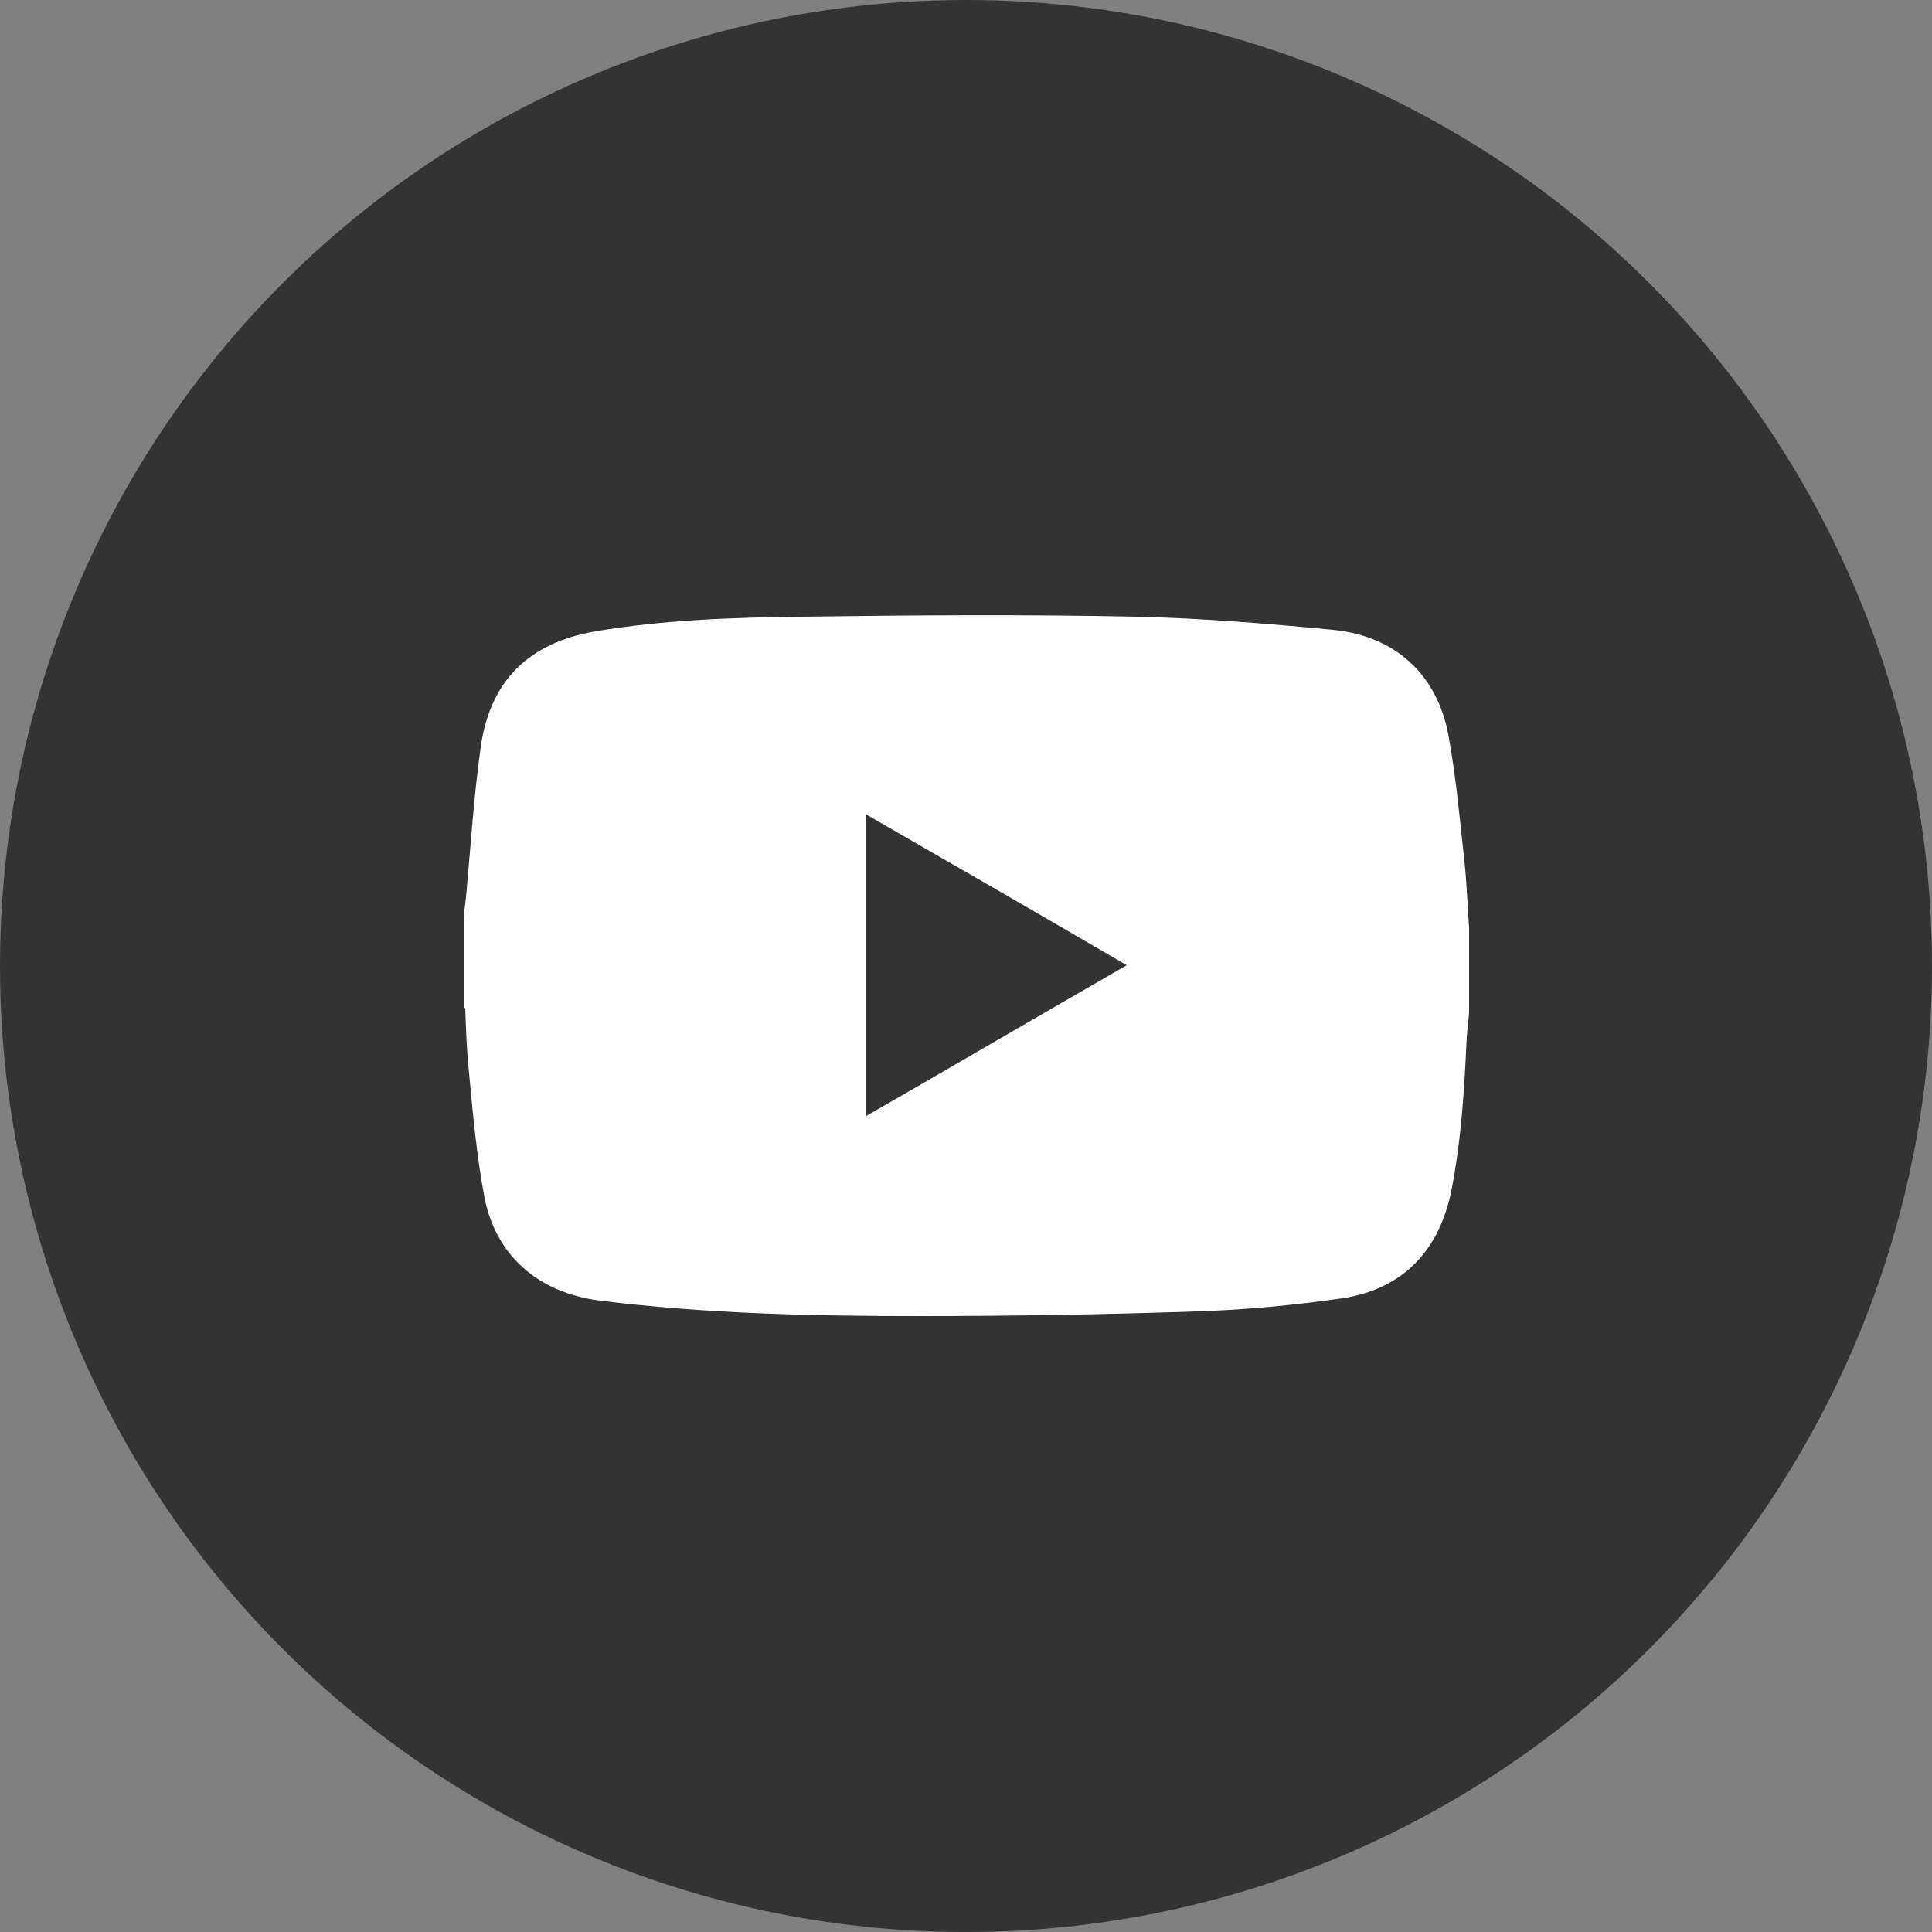 <?xml version="1.0" encoding="UTF-8"?>
<svg id="_レイヤー_2" data-name="レイヤー 2" xmlns="http://www.w3.org/2000/svg" viewBox="0 0 25 25">
  <rect x="0" y="0" width="25" height="25" fill="#808080" stroke="none"/>
  <defs>
    <style>
      .cls-1 {
        fill: #333;
      }

      .cls-2 {
        fill: #fff;
      }
    </style>
  </defs>
  <g id="footer">
    <circle class="cls-1" cx="12.5" cy="12.5" r="12.5"/>
    <path class="cls-2" d="M6,13.05c0-.38,0-.76,0-1.14,0-.1.02-.2.03-.3.06-.65.1-1.3.19-1.94.12-.86.62-1.35,1.48-1.5.89-.15,1.78-.18,2.68-.19,1.44-.02,2.88-.03,4.33,0,.85.02,1.7.09,2.54.17.8.08,1.34.57,1.49,1.35.1.54.15,1.1.21,1.65.03.28.04.57.06.86v1.04c0,.12-.02.24-.03.36-.03.67-.07,1.34-.2,2-.16.78-.63,1.27-1.41,1.39-.63.09-1.26.15-1.89.17-1.2.04-2.39.06-3.59.06-1.38,0-2.76-.03-4.13-.2-.78-.1-1.34-.57-1.49-1.33-.1-.53-.15-1.07-.2-1.61-.03-.28-.04-.56-.05-.85ZM11.21,10.54v3.9c1.13-.65,2.24-1.3,3.37-1.95-1.13-.66-2.24-1.3-3.37-1.95Z"/>
  </g>
</svg>